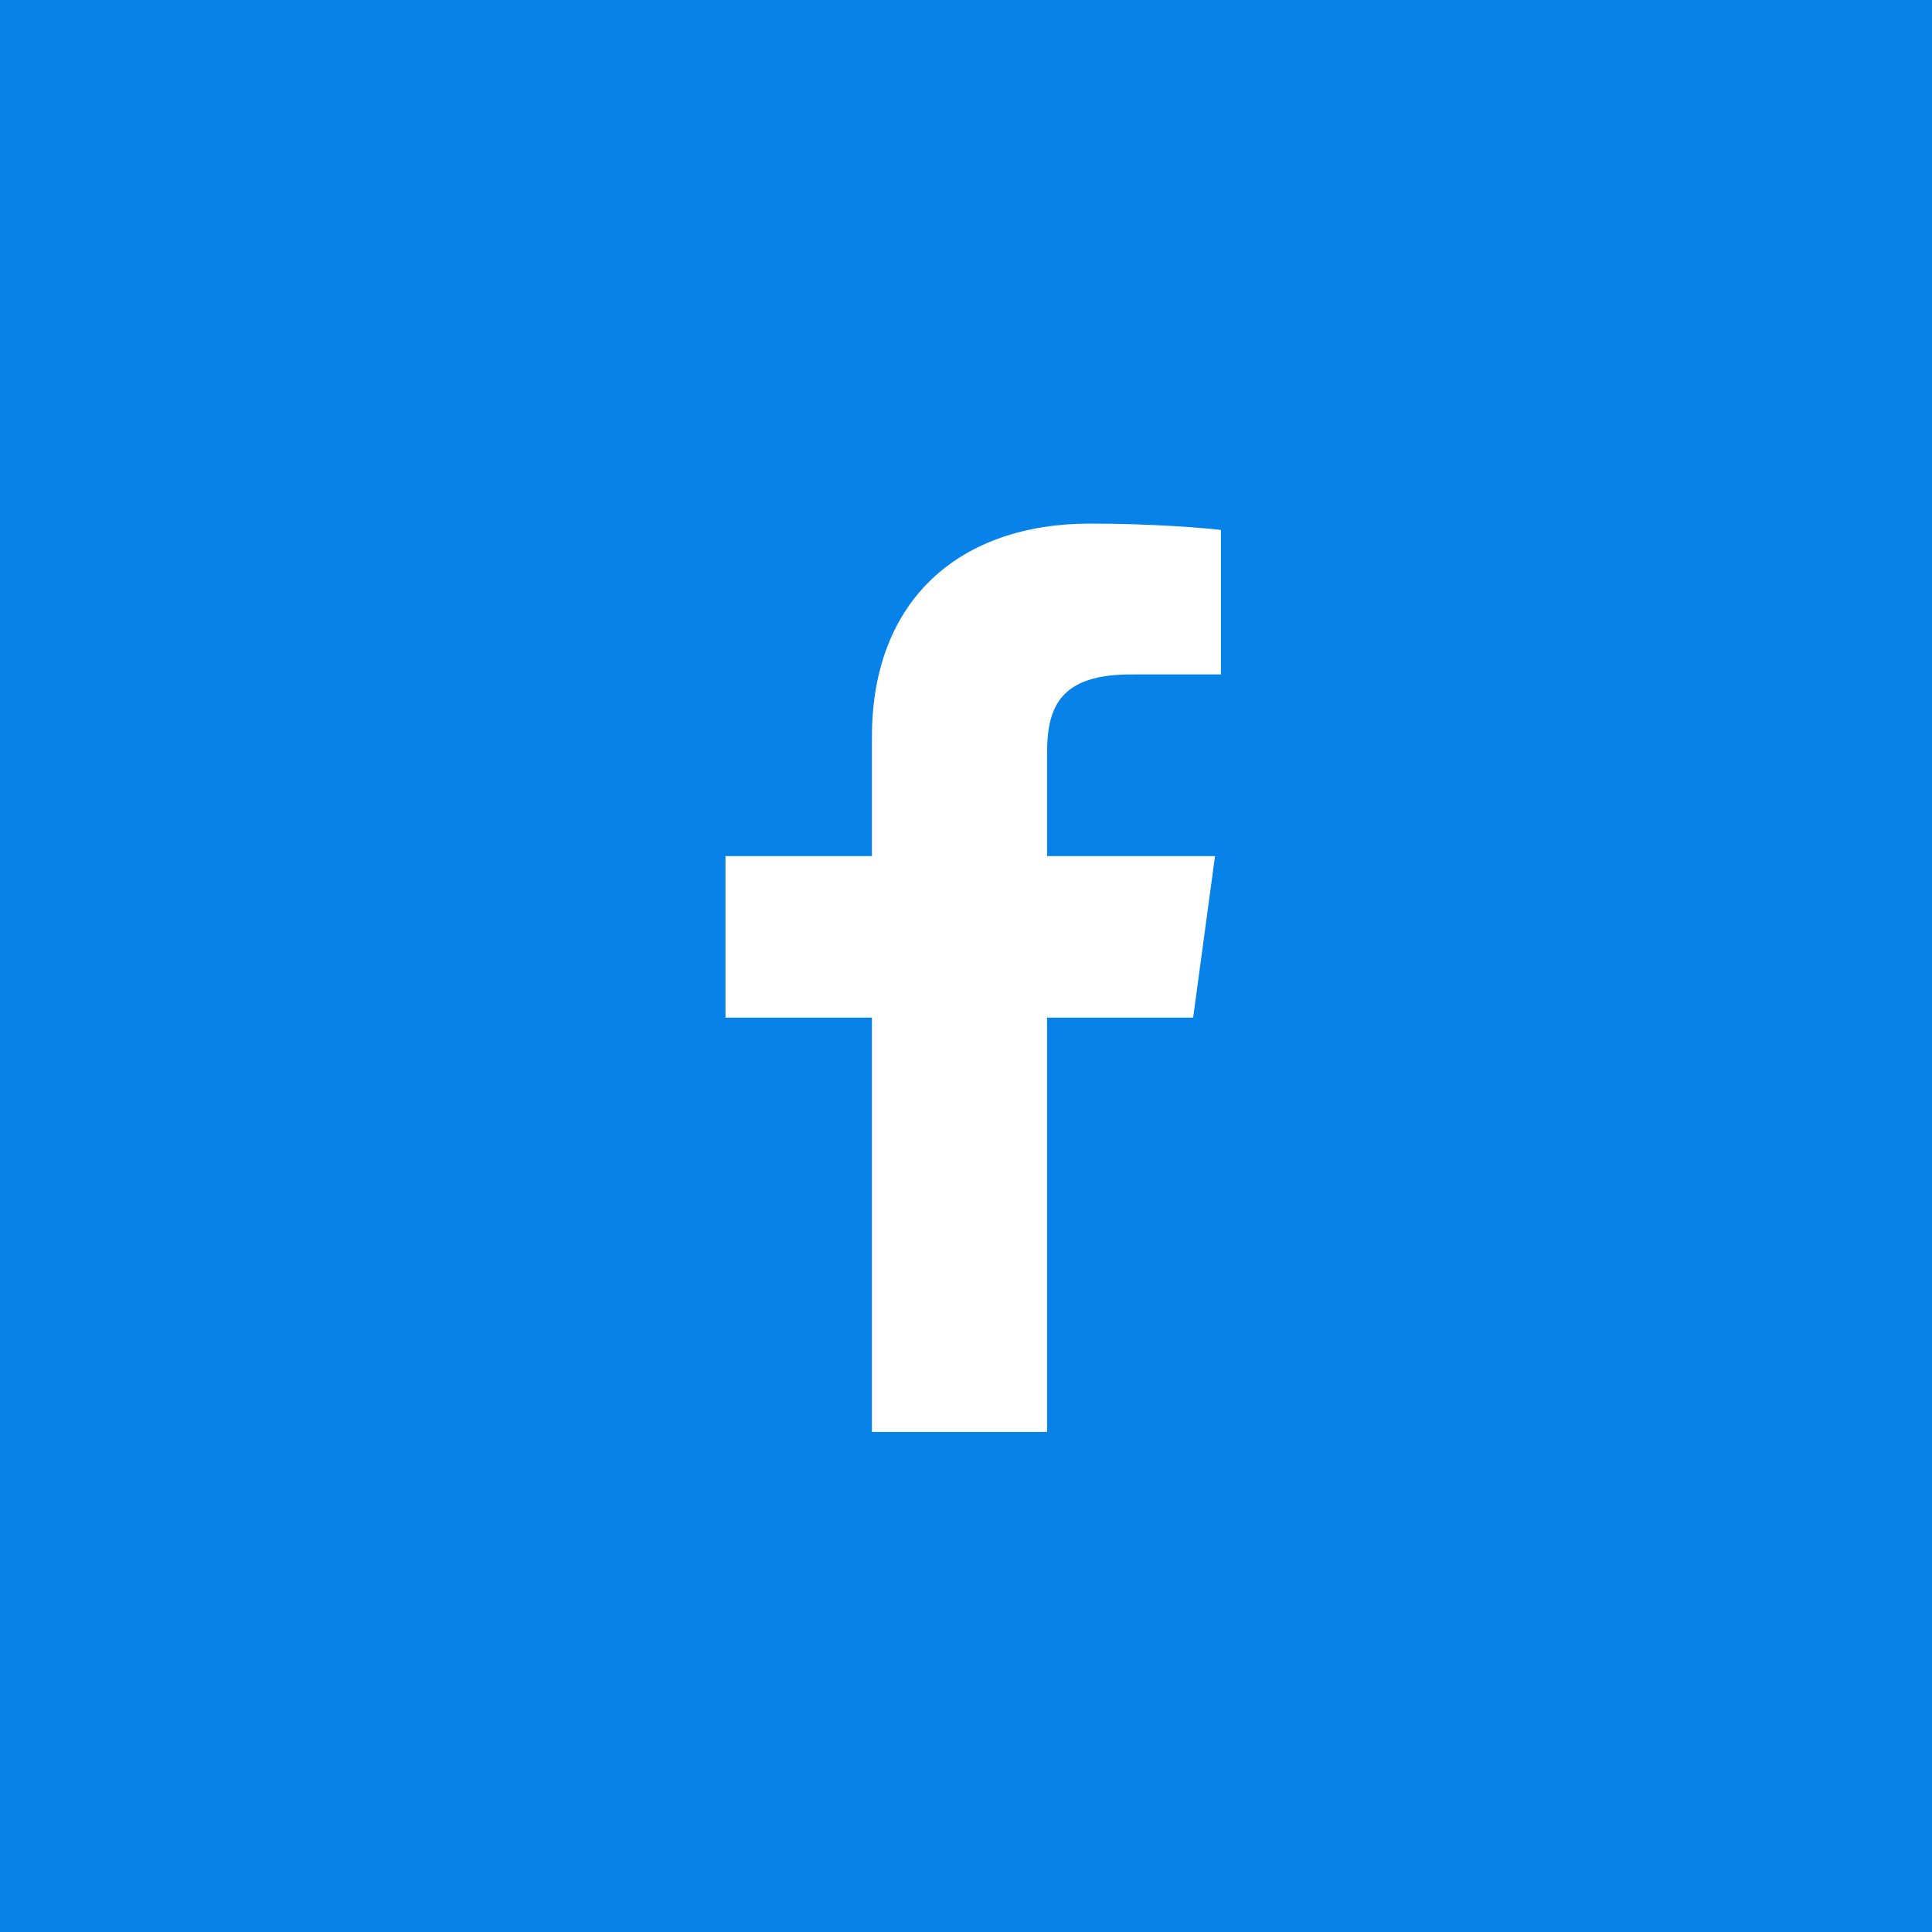 <svg width="98" height="98" viewBox="0 0 98 98" fill="none" xmlns="http://www.w3.org/2000/svg">
<rect width="98" height="98" fill="#0782E9"/>
<path d="M53.112 72.635V51.618H60.522L61.631 43.427H53.112V38.197C53.112 35.826 53.803 34.21 57.376 34.21L61.931 34.208V26.882C61.143 26.782 58.439 26.559 55.293 26.559C48.724 26.559 44.228 30.377 44.228 37.386V43.427H36.799V51.618H44.228V72.635H53.112V72.635Z" fill="white"/>
</svg>
